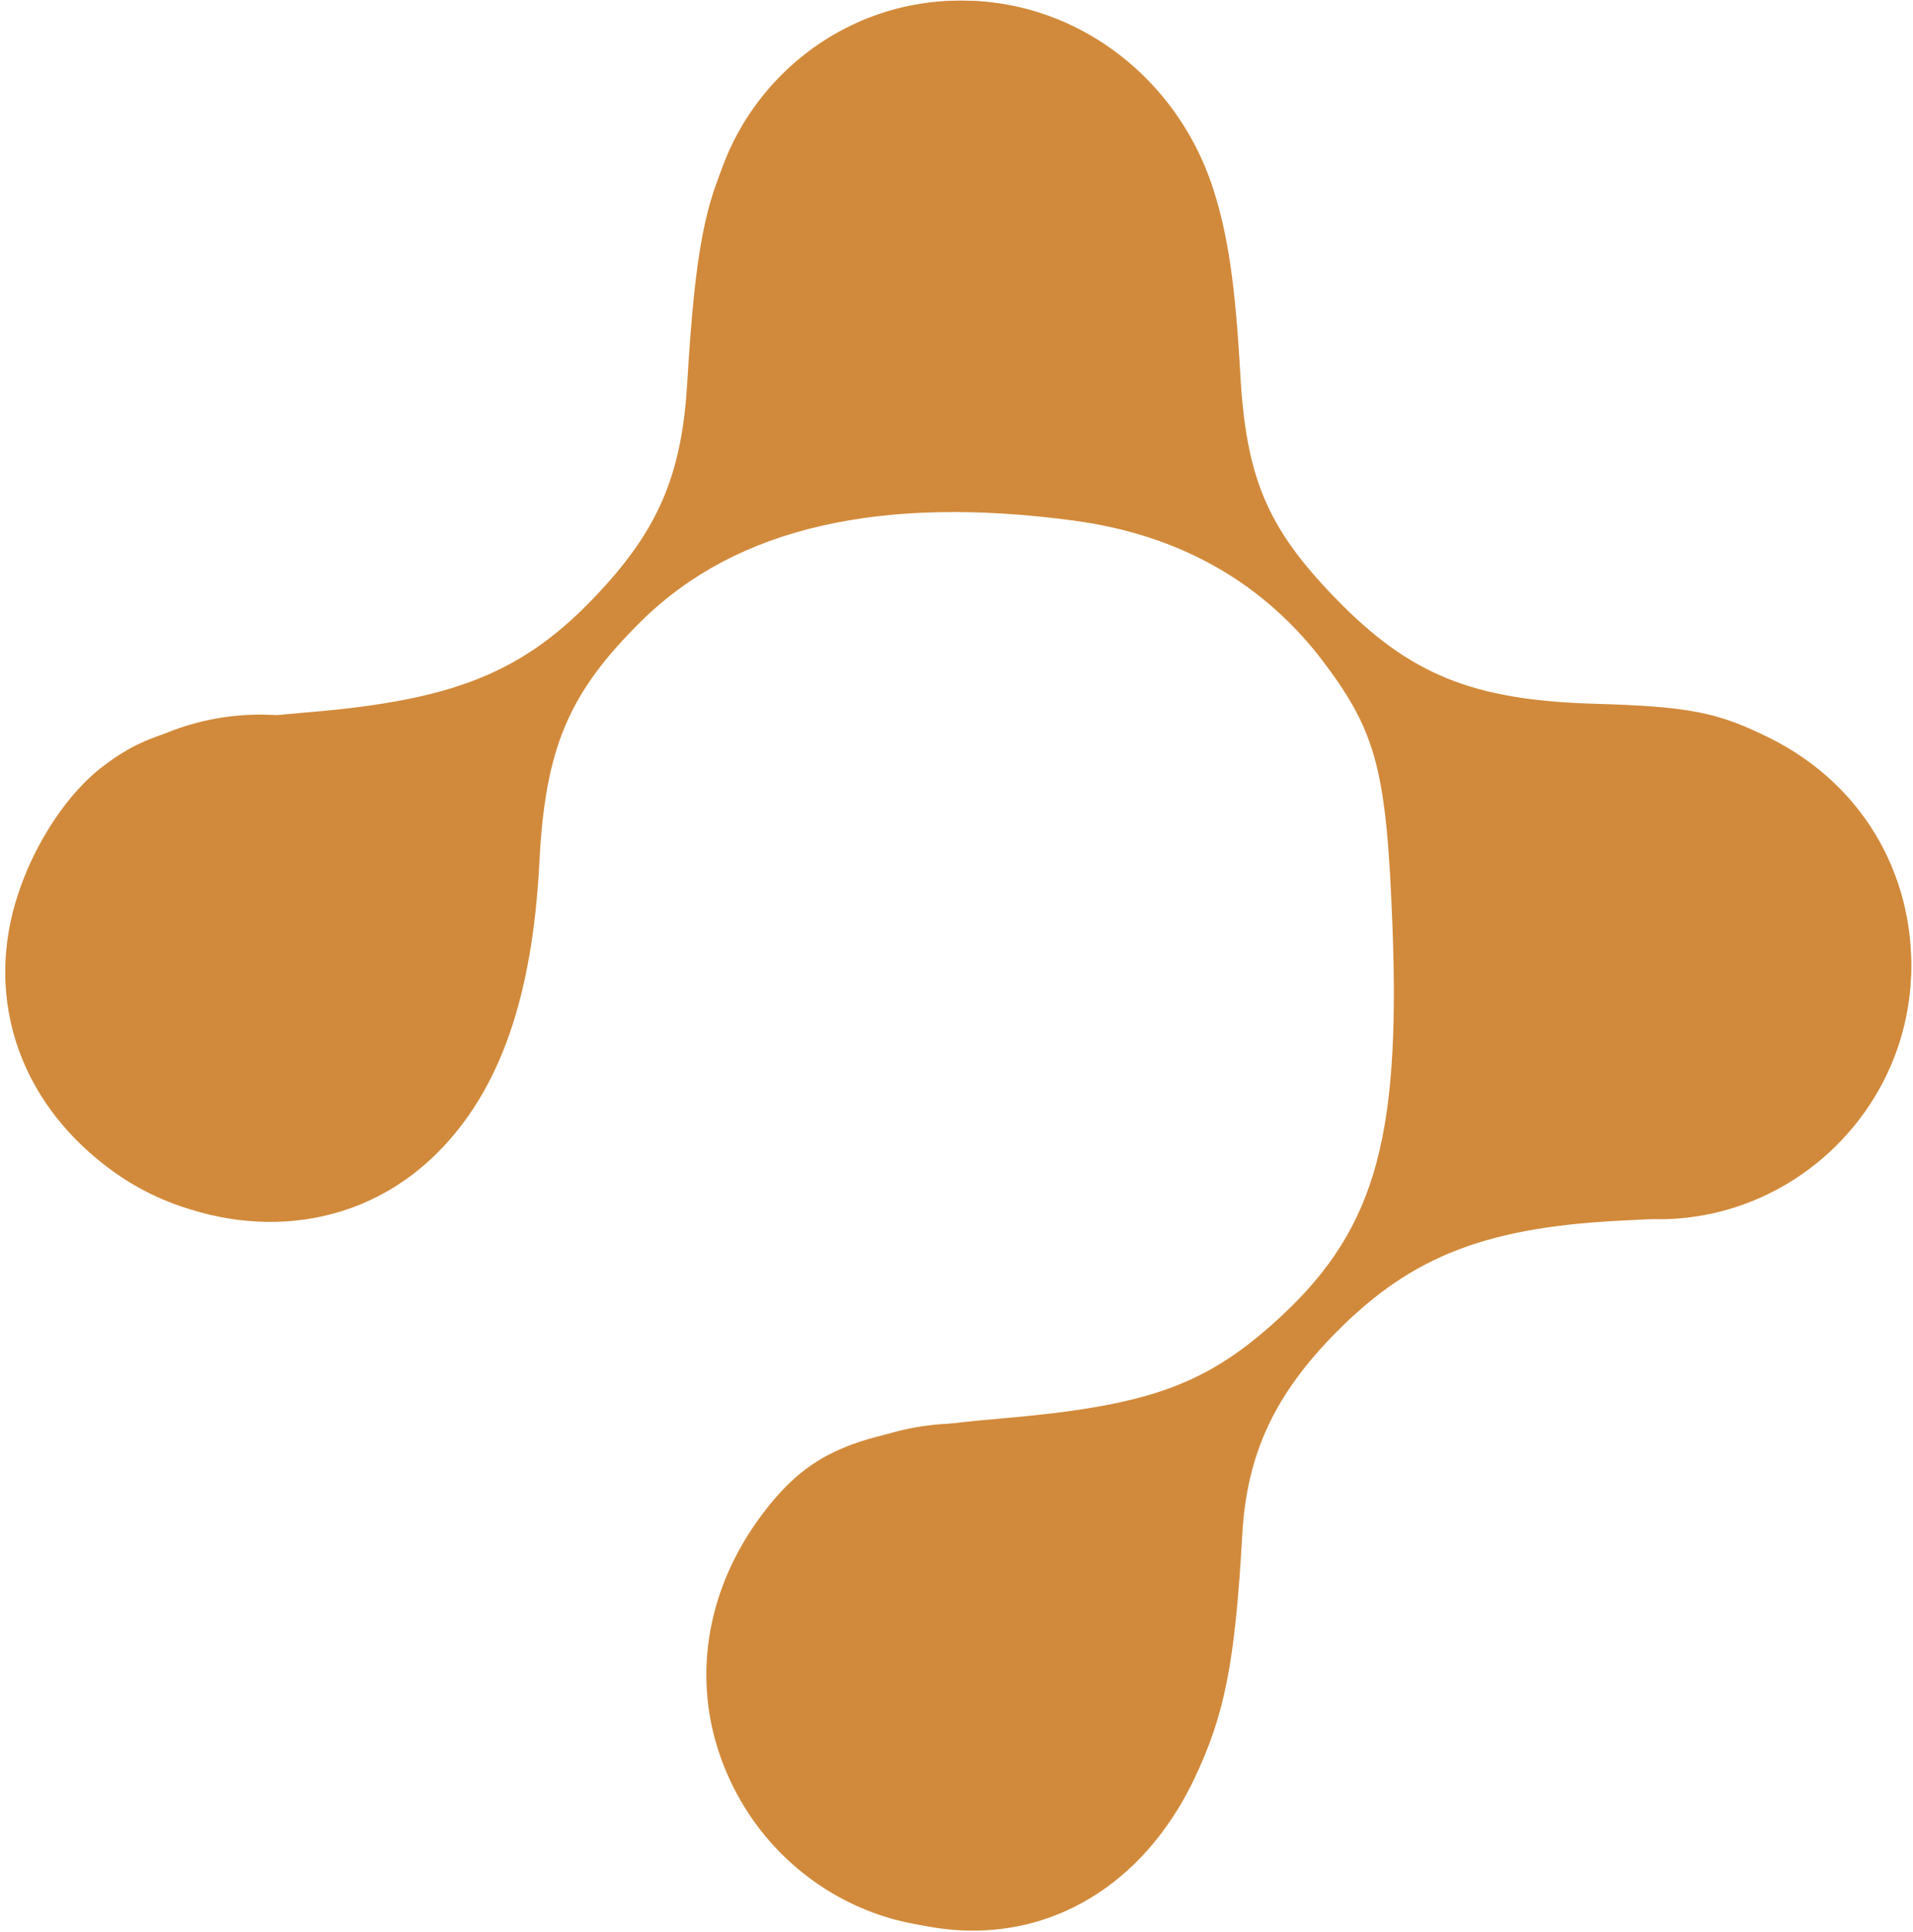 <?xml version="1.0" encoding="UTF-8"?>
<svg width="302px" height="305px" viewBox="0 0 302 305" version="1.1" xmlns="http://www.w3.org/2000/svg" xmlns:xlink="http://www.w3.org/1999/xlink">
    <title>logo-right</title>
    <g id="Page-1" stroke="none" stroke-width="1" fill="none" fill-rule="evenodd">
        <g id="logo" transform="translate(-103, -4)" fill="#D18A3B">
            <g id="logo-right" transform="translate(103.829, 4.102)">
                <path d="M144.824,0.517 C131.967,2.778 120.903,10.979 115.001,22.623 C110.452,31.431 108.912,39.358 107.661,60.412 C106.845,74.135 103.433,82.635 94.928,92.126 C82.802,105.657 71.936,110.334 47.956,112.342 C28.356,113.983 22.321,115.579 15.306,120.977 C8.377,126.308 2.29,136.971 0.581,146.768 C-5.809,183.418 42.056,208.184 68.307,181.811 C78.096,171.978 83.233,157.295 84.322,136.036 C85.25,117.922 88.94,109.236 100.549,97.824 C115.405,83.221 138.138,77.979 168.749,82.099 C185.523,84.362 198.838,91.97 208.363,104.738 C216.501,115.643 218.071,121.759 218.996,146.15 C220.296,180.55 216.013,194.76 200.047,208.965 C189.064,218.736 179.947,221.9 157.176,223.849 C134.61,225.781 127.22,228.741 119.544,238.917 C101.877,262.344 111.644,293.089 139.749,302.504 C159.443,309.104 178.256,300.56 187.711,280.725 C192.524,270.625 194.141,262.398 195.291,242.112 C196.01,229.449 200.373,220.074 210.143,210.203 C222.194,198.028 234.15,193.476 256.552,192.537 C264.652,192.196 269.3,191.466 274.078,189.781 C307.685,177.931 310.365,132.135 278.378,116.328 C270.246,112.311 265.768,111.445 250.801,111.002 C231.591,110.432 221.701,106.402 210.017,94.37 C199.237,83.27 195.885,75.37 194.968,58.888 C194.194,44.968 193.026,36.963 190.719,29.788 C184.259,9.688 164.771,-2.74 144.819,0.517" id="Path"></path>
                <path d="M80.099,152.553 C80.099,174.406 62.117,192.388 40.264,192.388 C18.411,192.388 0.429,174.406 0.429,152.553 C0.429,130.7 18.411,112.718 40.264,112.718 L40.265,112.718 C62.117,112.718 80.099,130.7 80.099,152.552 L80.099,152.553 Z" id="Path"></path>
                <path d="M190.489,264.466 C190.489,286.319 172.507,304.301 150.654,304.301 C128.801,304.301 110.819,286.319 110.819,264.466 C110.819,242.613 128.801,224.631 150.654,224.631 L150.655,224.631 C172.507,224.631 190.489,242.613 190.489,264.465 L190.489,264.466 Z" id="Path"></path>
                <path d="M300.879,152.553 C300.879,174.406 282.897,192.388 261.044,192.388 C239.191,192.388 221.209,174.406 221.209,152.553 C221.209,130.7 239.191,112.718 261.044,112.718 L261.045,112.718 C282.897,112.718 300.879,130.7 300.879,152.552 L300.879,152.553 Z" id="Path"></path>
                <path d="M190.489,39.835 C190.489,61.688 172.507,79.67 150.654,79.67 C128.801,79.67 110.819,61.688 110.819,39.835 C110.819,17.982 128.801,-7.10542736e-15 150.654,-7.10542736e-15 L150.655,-7.10542736e-15 C172.507,-7.10542736e-15 190.489,17.982 190.489,39.834 L190.489,39.835 Z" id="Path"></path>
            </g>
        </g>
    </g>
</svg>